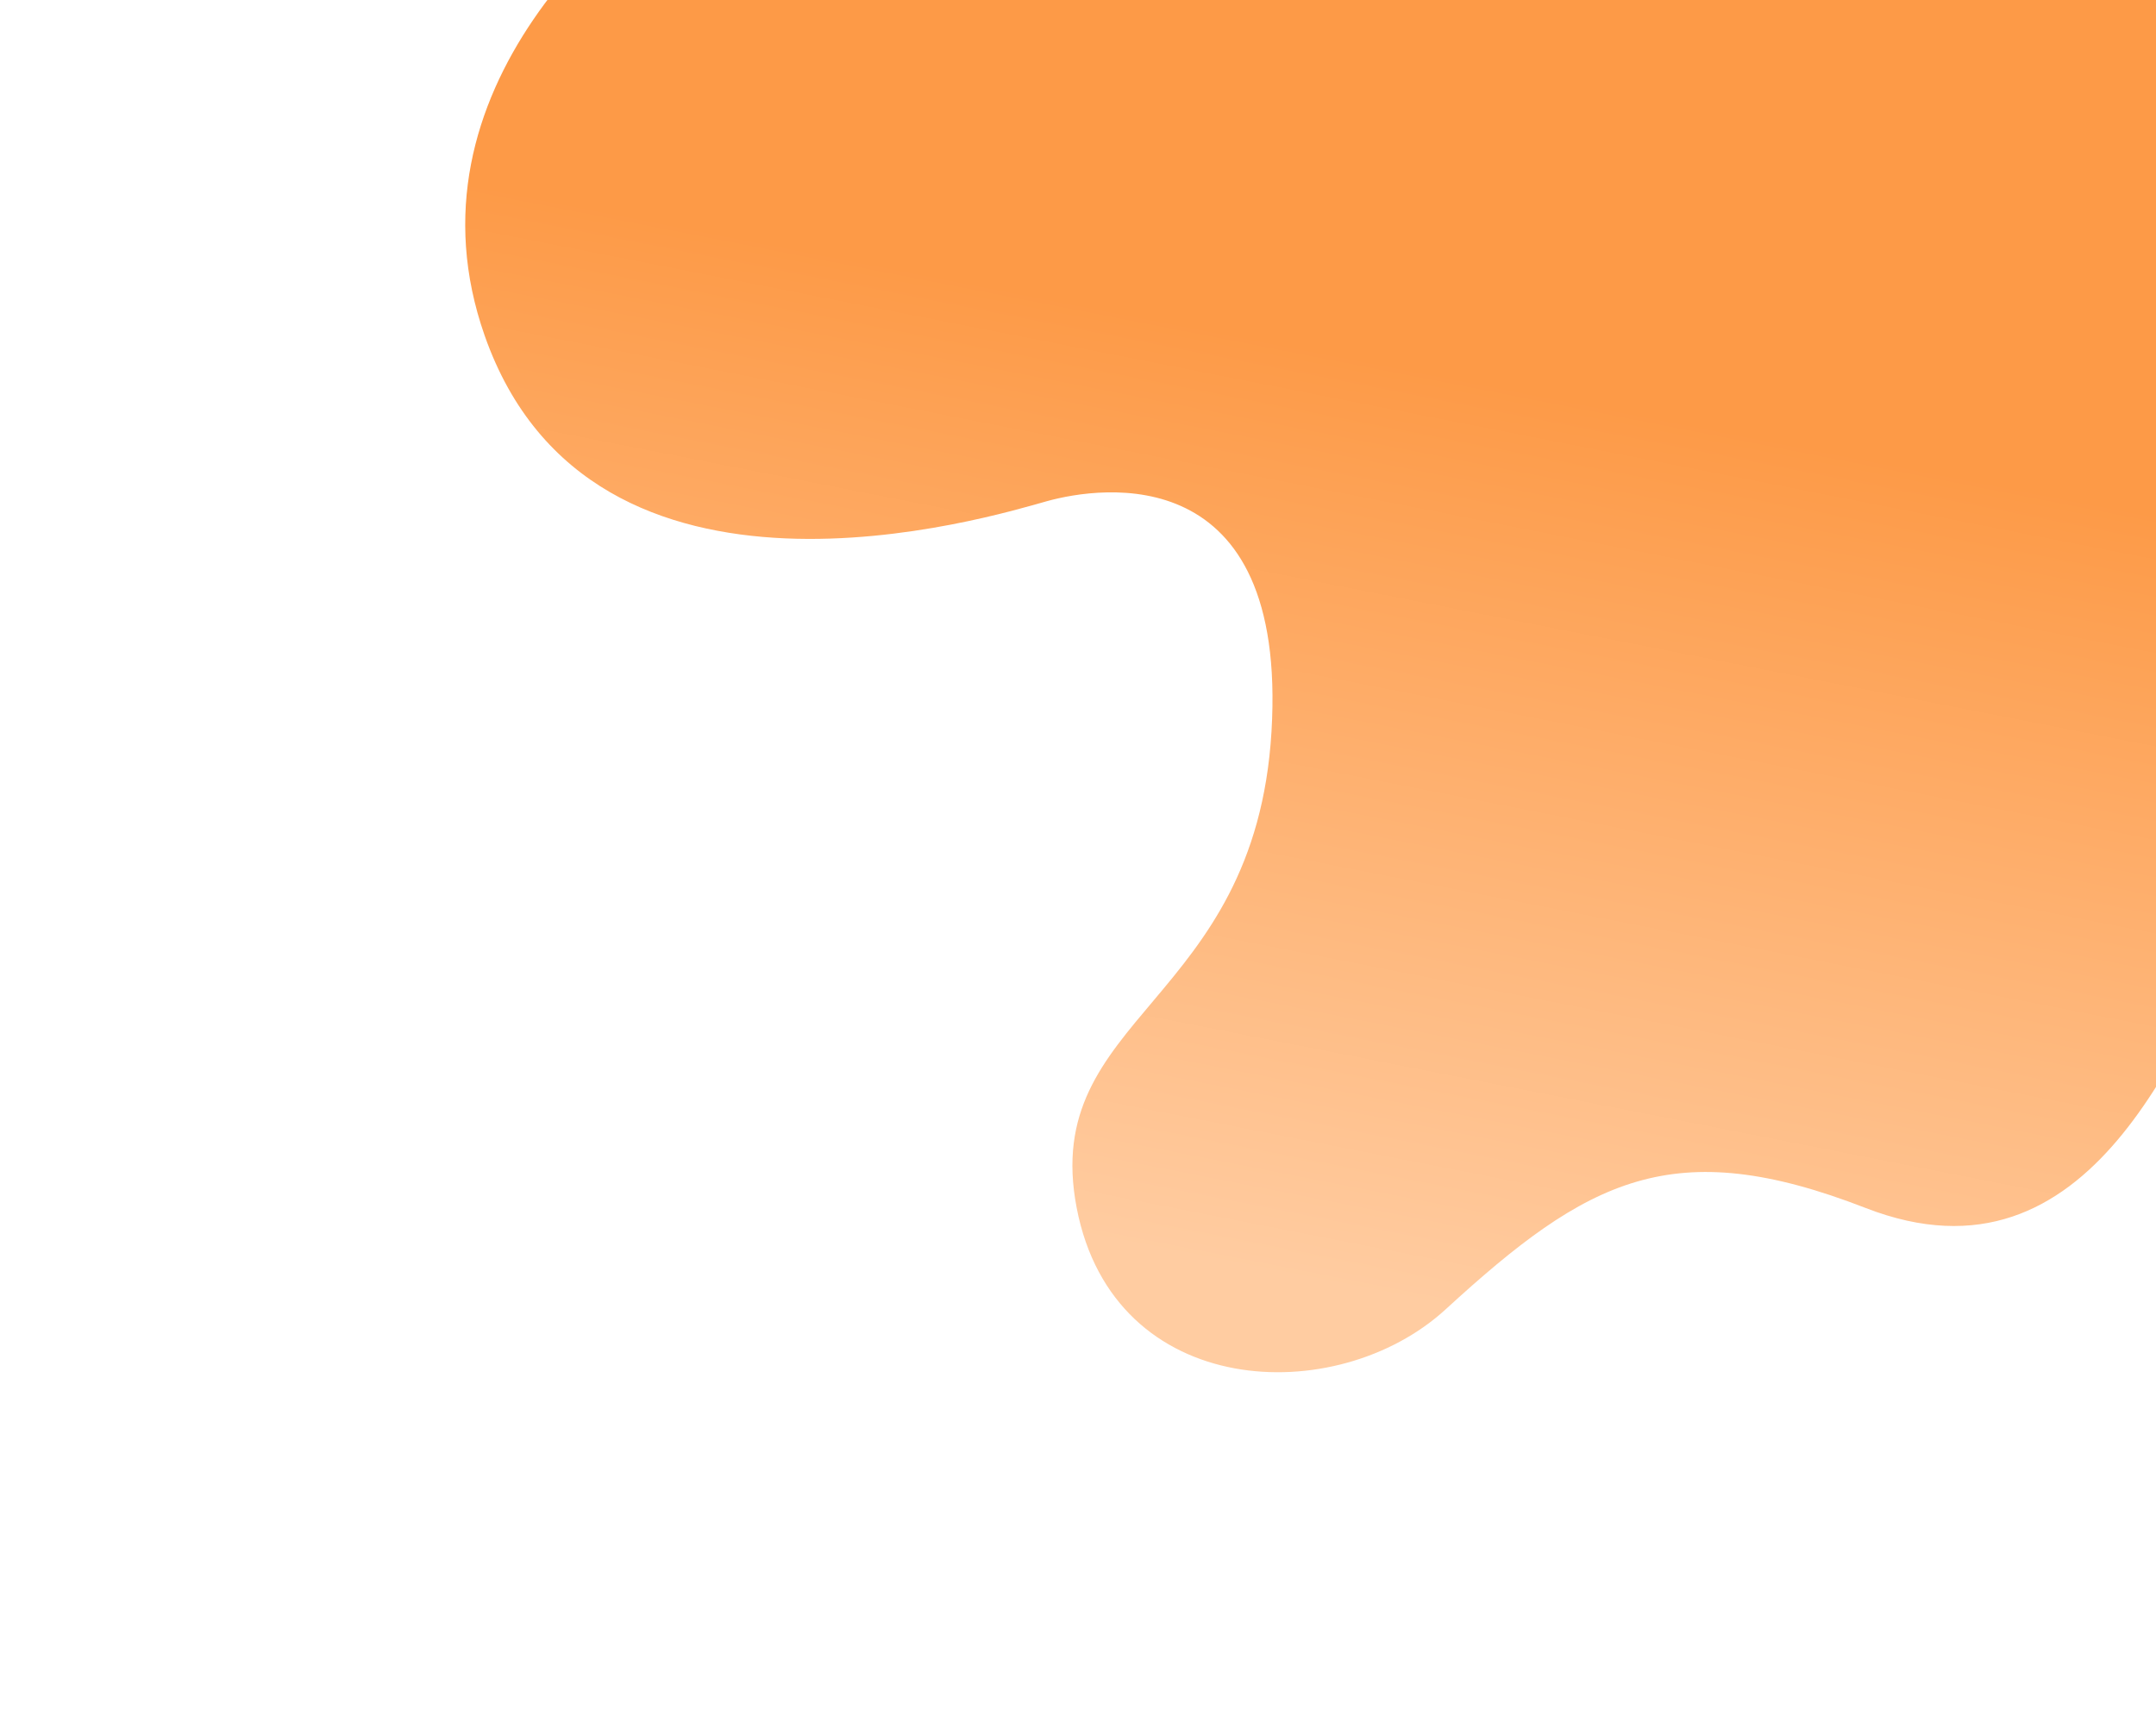 <svg width="1914" height="1518" viewBox="0 0 1914 1518" fill="none" xmlns="http://www.w3.org/2000/svg">
<g clip-path="url(#clip0_32_6)">
<path d="M430.282 298C354.282 81.6 547.282 -86.833 653.282 -144L1926.78 -115.5L1993.28 811C1937.95 920.333 1858.28 1151.06 1656.28 1072.5C1485.28 1006 1409.68 1046.64 1283.35 1162.5C1186.85 1251 988.85 1243.5 955.85 1072.5C922.85 901.5 1114.28 892 1128.78 649.5C1143.28 407 977.782 431.5 929.282 445C880.782 458.5 525.282 568.5 430.282 298Z" fill="url(#paint0_linear_32_6)"/>
</g>
<defs>
<linearGradient id="paint0_linear_32_6" x1="1340.95" y1="-130.582" x2="1065.33" y2="1271.39" gradientUnits="userSpaceOnUse">
<stop offset="0.325" stop-color="#FD9A47"/>
<stop offset="0.895" stop-color="#FFCCA1"/>
</linearGradient>
<clipPath id="clip0_32_6">
<rect width="1914" height="1518" fill="white"/>
</clipPath>
</defs>
</svg>
